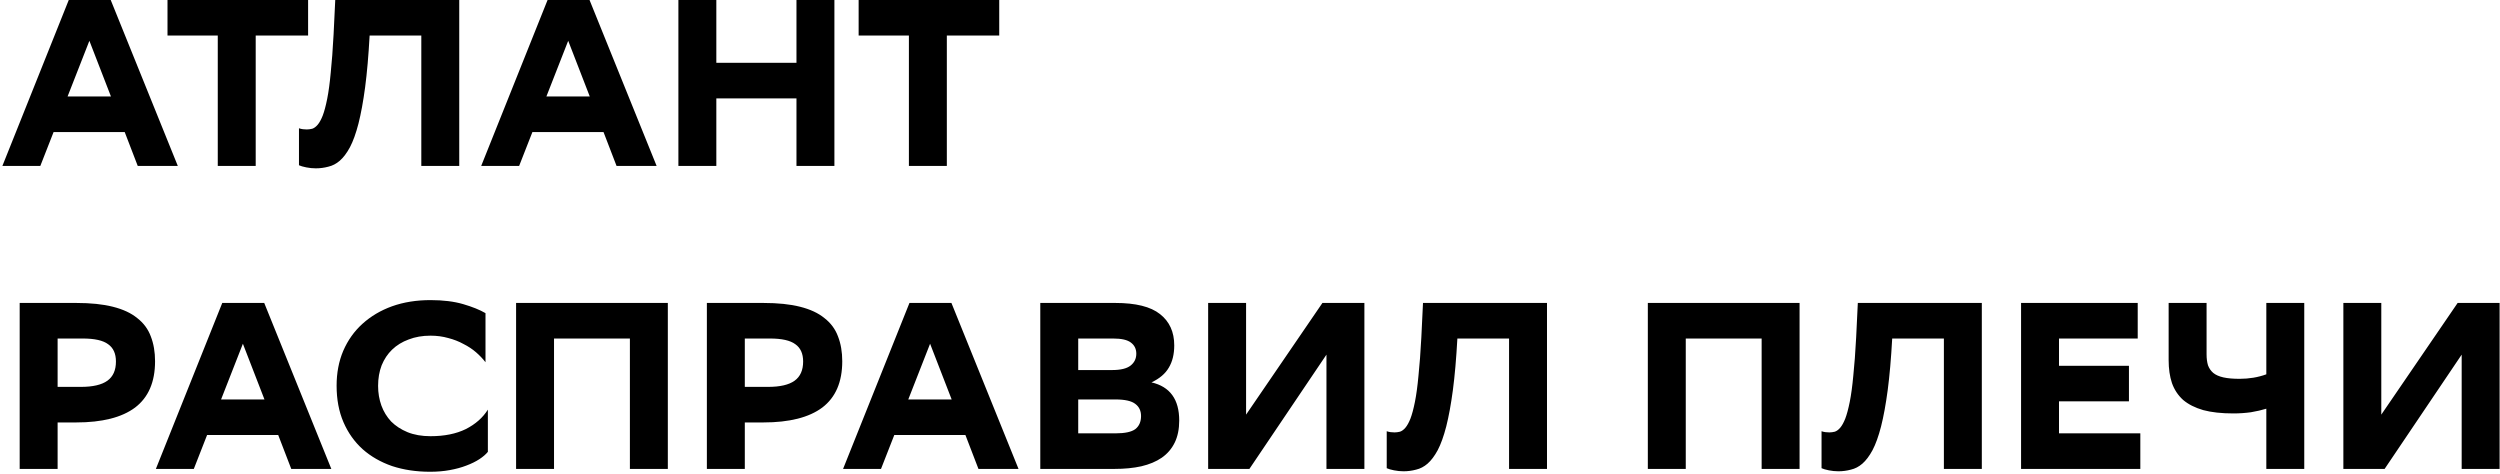 <?xml version="1.0" encoding="UTF-8"?> <svg xmlns="http://www.w3.org/2000/svg" width="949" height="180" viewBox="0 0 949 180" fill="none"> <path d="M67.5 63H52.29L47.34 50.13H20.34L15.3 63H0.9L26.1 -4.29153e-06H42.03L67.5 63ZM42.12 36.63L33.93 15.48L25.65 36.63H42.12ZM116.955 13.5H97.065V63H82.665V13.5H63.585V-4.29153e-06H116.955V13.5ZM159.93 13.5H140.31C139.89 21.12 139.32 27.66 138.6 33.12C137.88 38.52 137.04 43.11 136.08 46.89C135.12 50.61 134.04 53.61 132.84 55.89C131.64 58.11 130.35 59.82 128.97 61.02C127.65 62.16 126.21 62.91 124.65 63.27C123.09 63.69 121.5 63.9 119.88 63.9C118.68 63.9 117.48 63.78 116.28 63.54C115.08 63.3 114.15 63.03 113.49 62.73V48.69C113.97 48.87 114.48 48.99 115.02 49.05C115.56 49.11 116.04 49.14 116.46 49.14C117.12 49.14 117.81 49.05 118.53 48.87C119.25 48.63 119.94 48.12 120.6 47.34C121.26 46.56 121.89 45.42 122.49 43.92C123.09 42.36 123.66 40.23 124.2 37.53C124.74 34.83 125.19 31.5 125.55 27.54C125.97 23.58 126.33 18.75 126.63 13.05L127.26 -4.29153e-06H174.33V63H159.93V13.5ZM249.258 63H234.048L229.098 50.13H202.098L197.058 63H182.658L207.858 -4.29153e-06H223.788L249.258 63ZM223.878 36.63L215.688 15.48L207.408 36.63H223.878ZM302.339 37.35H271.919V63H257.519V-4.29153e-06H271.919V23.85H302.339V-4.29153e-06H316.739V63H302.339V37.35ZM379.309 13.5H359.419V63H345.019V13.5H325.939V-4.29153e-06H379.309V13.5ZM21.87 160.36V178H7.47V115H28.89C34.41 115 39.06 115.48 42.84 116.44C46.68 117.4 49.77 118.84 52.11 120.76C54.51 122.62 56.22 124.93 57.24 127.69C58.32 130.45 58.86 133.6 58.86 137.14C58.86 145 56.34 150.85 51.3 154.69C46.26 158.47 38.79 160.36 28.89 160.36H21.87ZM21.87 128.5V146.86H30.69C35.25 146.86 38.61 146.08 40.77 144.52C42.93 142.96 44.01 140.53 44.01 137.23C44.01 134.23 43.02 132.04 41.04 130.66C39.12 129.22 35.91 128.5 31.41 128.5H21.87ZM125.771 178H110.561L105.611 165.13H78.612L73.572 178H59.172L84.371 115H100.301L125.771 178ZM100.391 151.63L92.201 130.48L83.921 151.63H100.391ZM185.195 171.52C184.415 172.48 183.335 173.41 181.955 174.31C180.575 175.21 178.925 176.02 177.005 176.74C175.145 177.46 173.045 178.03 170.705 178.45C168.425 178.87 165.935 179.08 163.235 179.08C158.015 179.08 153.215 178.36 148.835 176.92C144.515 175.42 140.795 173.29 137.675 170.53C134.555 167.71 132.125 164.29 130.385 160.27C128.645 156.25 127.775 151.63 127.775 146.41C127.775 141.55 128.615 137.14 130.295 133.18C132.035 129.16 134.465 125.74 137.585 122.92C140.765 120.04 144.515 117.82 148.835 116.26C153.215 114.7 158.075 113.92 163.415 113.92C168.215 113.92 172.355 114.43 175.835 115.45C179.315 116.47 182.135 117.61 184.295 118.87V137.5C183.275 136.18 182.075 134.92 180.695 133.72C179.315 132.52 177.725 131.47 175.925 130.57C174.185 129.61 172.265 128.86 170.165 128.32C168.065 127.72 165.815 127.42 163.415 127.42C160.355 127.42 157.595 127.9 155.135 128.86C152.675 129.76 150.575 131.05 148.835 132.73C147.155 134.35 145.835 136.33 144.875 138.67C143.975 141.01 143.525 143.62 143.525 146.5C143.525 149.14 143.945 151.63 144.785 153.97C145.625 156.25 146.855 158.26 148.475 160C150.155 161.68 152.225 163.03 154.685 164.05C157.205 165.07 160.115 165.58 163.415 165.58C168.695 165.58 173.165 164.68 176.825 162.88C180.485 161.02 183.275 158.56 185.195 155.5V171.52ZM239.108 128.5H210.308V178H195.908V115H253.508V178H239.108V128.5ZM282.729 160.36V178H268.329V115H289.749C295.269 115 299.919 115.48 303.699 116.44C307.539 117.4 310.629 118.84 312.969 120.76C315.369 122.62 317.079 124.93 318.099 127.69C319.179 130.45 319.719 133.6 319.719 137.14C319.719 145 317.199 150.85 312.159 154.69C307.119 158.47 299.649 160.36 289.749 160.36H282.729ZM282.729 128.5V146.86H291.549C296.109 146.86 299.469 146.08 301.629 144.52C303.789 142.96 304.869 140.53 304.869 137.23C304.869 134.23 303.879 132.04 301.899 130.66C299.979 129.22 296.769 128.5 292.269 128.5H282.729ZM386.631 178H371.421L366.471 165.13H339.471L334.431 178H320.031L345.231 115H361.161L386.631 178ZM361.251 151.63L353.061 130.48L344.781 151.63H361.251ZM394.892 178V115H423.332C431.132 115 436.802 116.41 440.342 119.23C443.942 122.05 445.742 126.01 445.742 131.11C445.742 134.47 445.052 137.29 443.672 139.57C442.352 141.85 440.162 143.71 437.102 145.15C444.122 146.77 447.632 151.6 447.632 159.64C447.632 162.88 447.062 165.67 445.922 168.01C444.782 170.35 443.132 172.27 440.972 173.77C438.872 175.21 436.292 176.29 433.232 177.01C430.232 177.67 426.842 178 423.062 178H394.892ZM423.422 164.5C427.022 164.5 429.542 163.96 430.982 162.88C432.422 161.74 433.142 160.09 433.142 157.93C433.142 155.95 432.422 154.42 430.982 153.34C429.542 152.2 427.022 151.63 423.422 151.63H409.292V164.5H423.422ZM422.162 140.47C425.402 140.47 427.742 139.9 429.182 138.76C430.622 137.62 431.342 136.12 431.342 134.26C431.342 132.46 430.652 131.05 429.272 130.03C427.952 129.01 425.702 128.5 422.522 128.5H409.292V140.47H422.162ZM473.013 157.39L501.993 115H517.923V178H503.523V134.62L474.273 178H458.613V115H473.013V157.39ZM572.84 128.5H553.22C552.8 136.12 552.23 142.66 551.51 148.12C550.79 153.52 549.95 158.11 548.99 161.89C548.03 165.61 546.95 168.61 545.75 170.89C544.55 173.11 543.26 174.82 541.88 176.02C540.56 177.16 539.12 177.91 537.56 178.27C536 178.69 534.41 178.9 532.79 178.9C531.59 178.9 530.39 178.78 529.19 178.54C527.99 178.3 527.06 178.03 526.4 177.73V163.69C526.88 163.87 527.39 163.99 527.93 164.05C528.47 164.11 528.95 164.14 529.37 164.14C530.03 164.14 530.72 164.05 531.44 163.87C532.16 163.63 532.85 163.12 533.51 162.34C534.17 161.56 534.8 160.42 535.4 158.92C536 157.36 536.57 155.23 537.11 152.53C537.65 149.83 538.1 146.5 538.46 142.54C538.88 138.58 539.24 133.75 539.54 128.05L540.17 115H587.24V178H572.84V128.5ZM668.717 128.5H639.917V178H625.517V115H683.117V178H668.717V128.5ZM737.899 128.5H718.279C717.859 136.12 717.289 142.66 716.569 148.12C715.849 153.52 715.009 158.11 714.049 161.89C713.089 165.61 712.009 168.61 710.809 170.89C709.609 173.11 708.319 174.82 706.939 176.02C705.619 177.16 704.179 177.91 702.619 178.27C701.059 178.69 699.469 178.9 697.849 178.9C696.649 178.9 695.449 178.78 694.249 178.54C693.049 178.3 692.119 178.03 691.459 177.73V163.69C691.939 163.87 692.449 163.99 692.989 164.05C693.529 164.11 694.009 164.14 694.429 164.14C695.089 164.14 695.779 164.05 696.499 163.87C697.219 163.63 697.909 163.12 698.569 162.34C699.229 161.56 699.859 160.42 700.459 158.92C701.059 157.36 701.629 155.23 702.169 152.53C702.709 149.83 703.159 146.5 703.519 142.54C703.939 138.58 704.299 133.75 704.599 128.05L705.229 115H752.299V178H737.899V128.5ZM808.147 152.35H781.597V164.5H812.467V178H767.197V115H811.477V128.5H781.597V138.85H808.147V152.35ZM837.616 134.53C837.616 136.09 837.796 137.47 838.156 138.67C838.576 139.81 839.236 140.77 840.136 141.55C841.096 142.33 842.386 142.9 844.006 143.26C845.626 143.62 847.666 143.8 850.126 143.8C853.786 143.8 857.176 143.23 860.296 142.09V115H874.696V178H860.296V155.14C858.556 155.68 856.606 156.13 854.446 156.49C852.286 156.79 850.066 156.94 847.786 156.94C843.286 156.94 839.476 156.52 836.356 155.68C833.236 154.78 830.686 153.49 828.706 151.81C826.786 150.07 825.376 147.94 824.476 145.42C823.636 142.9 823.216 139.99 823.216 136.69V115H837.616V134.53ZM903.94 157.39L932.92 115H948.85V178H934.45V134.62L905.2 178H889.54V115H903.94V157.39Z" fill="black"></path> </svg> 